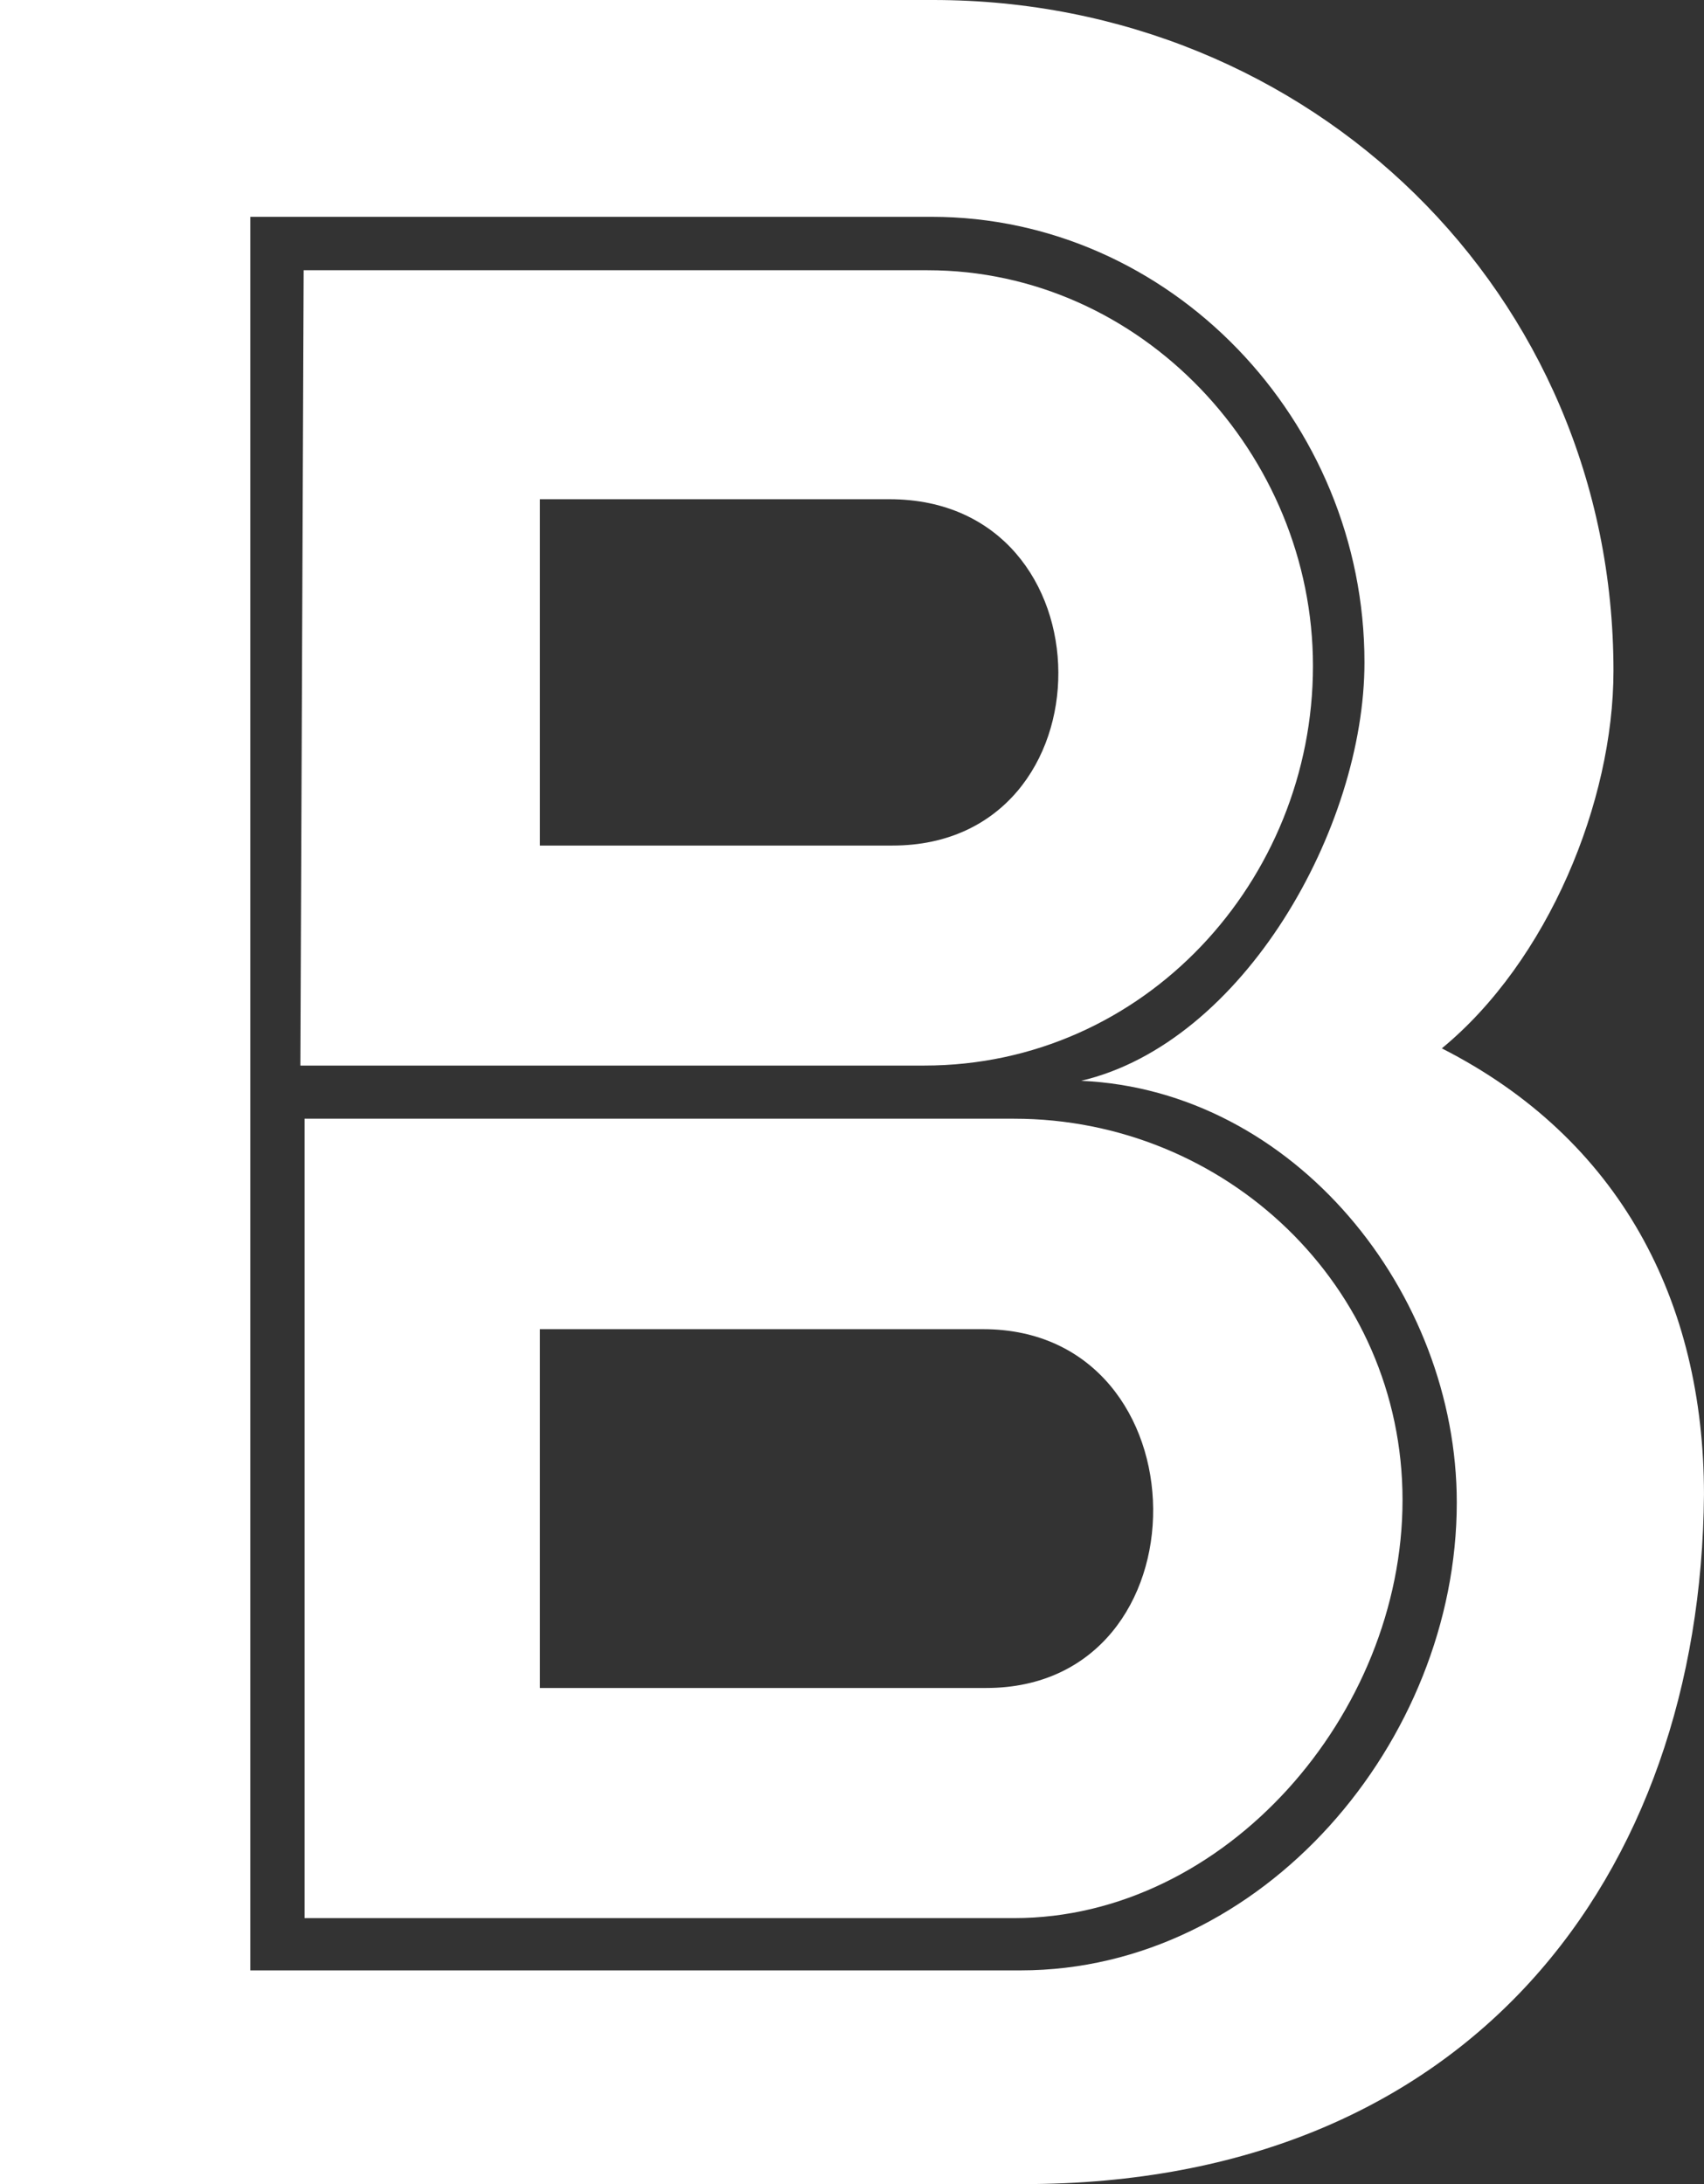 <!-- Generator: Adobe Illustrator 18.1.1, SVG Export Plug-In  -->
<svg version="1.1"
	 xmlns="http://www.w3.org/2000/svg" xmlns:xlink="http://www.w3.org/1999/xlink" xmlns:a="http://ns.adobe.com/AdobeSVGViewerExtensions/3.0/"
	 x="0px" y="0px" width="83.214px" height="106.685px" viewBox="0 0 83.214 106.685" enable-background="new 0 0 83.214 106.685"
	 xml:space="preserve">
<rect x="0" y="0" width="83.214" height="106.685" fill="#333333" stroke="none"/>
<defs>
</defs>
<path fill="#FFFFFF" d="M70.411,51.209c8.688,4.419,12.802,12.345,12.802,21.794c-0.153,18.594-11.43,33.682-33.224,33.682H0V0
	h45.569c18.442,0,33.224,14.327,33.224,32.767C78.794,39.169,75.593,46.942,70.411,51.209z M12.224,10.591v85.655h37.62
	c11.815,0,21.297-11.193,21.297-22.852c0-10.26-7.928-20.135-18.344-20.601l0,0c7.928-1.865,13.836-12.355,13.836-20.439
	c0-11.814-9.483-21.763-21.142-21.763H12.224z M14.829,13.2l-0.16,38.849h30.469c10.754,0,18.98-9.046,18.98-19.522
	c0-10.328-8.364-19.327-18.82-19.327H14.829z M14.873,54.645v39.048h34.651c10.306,0,18.968-9.947,18.968-20.423
	c0-10.475-8.663-18.625-18.968-18.625H14.873z M43.435,24.385c10.973,0,10.973,16.917,0.153,16.917H26.366V24.385H43.435z
	 M48.16,82.452H26.366V64.925h21.642C58.981,64.925,59.134,82.452,48.16,82.452z"/>
</svg>